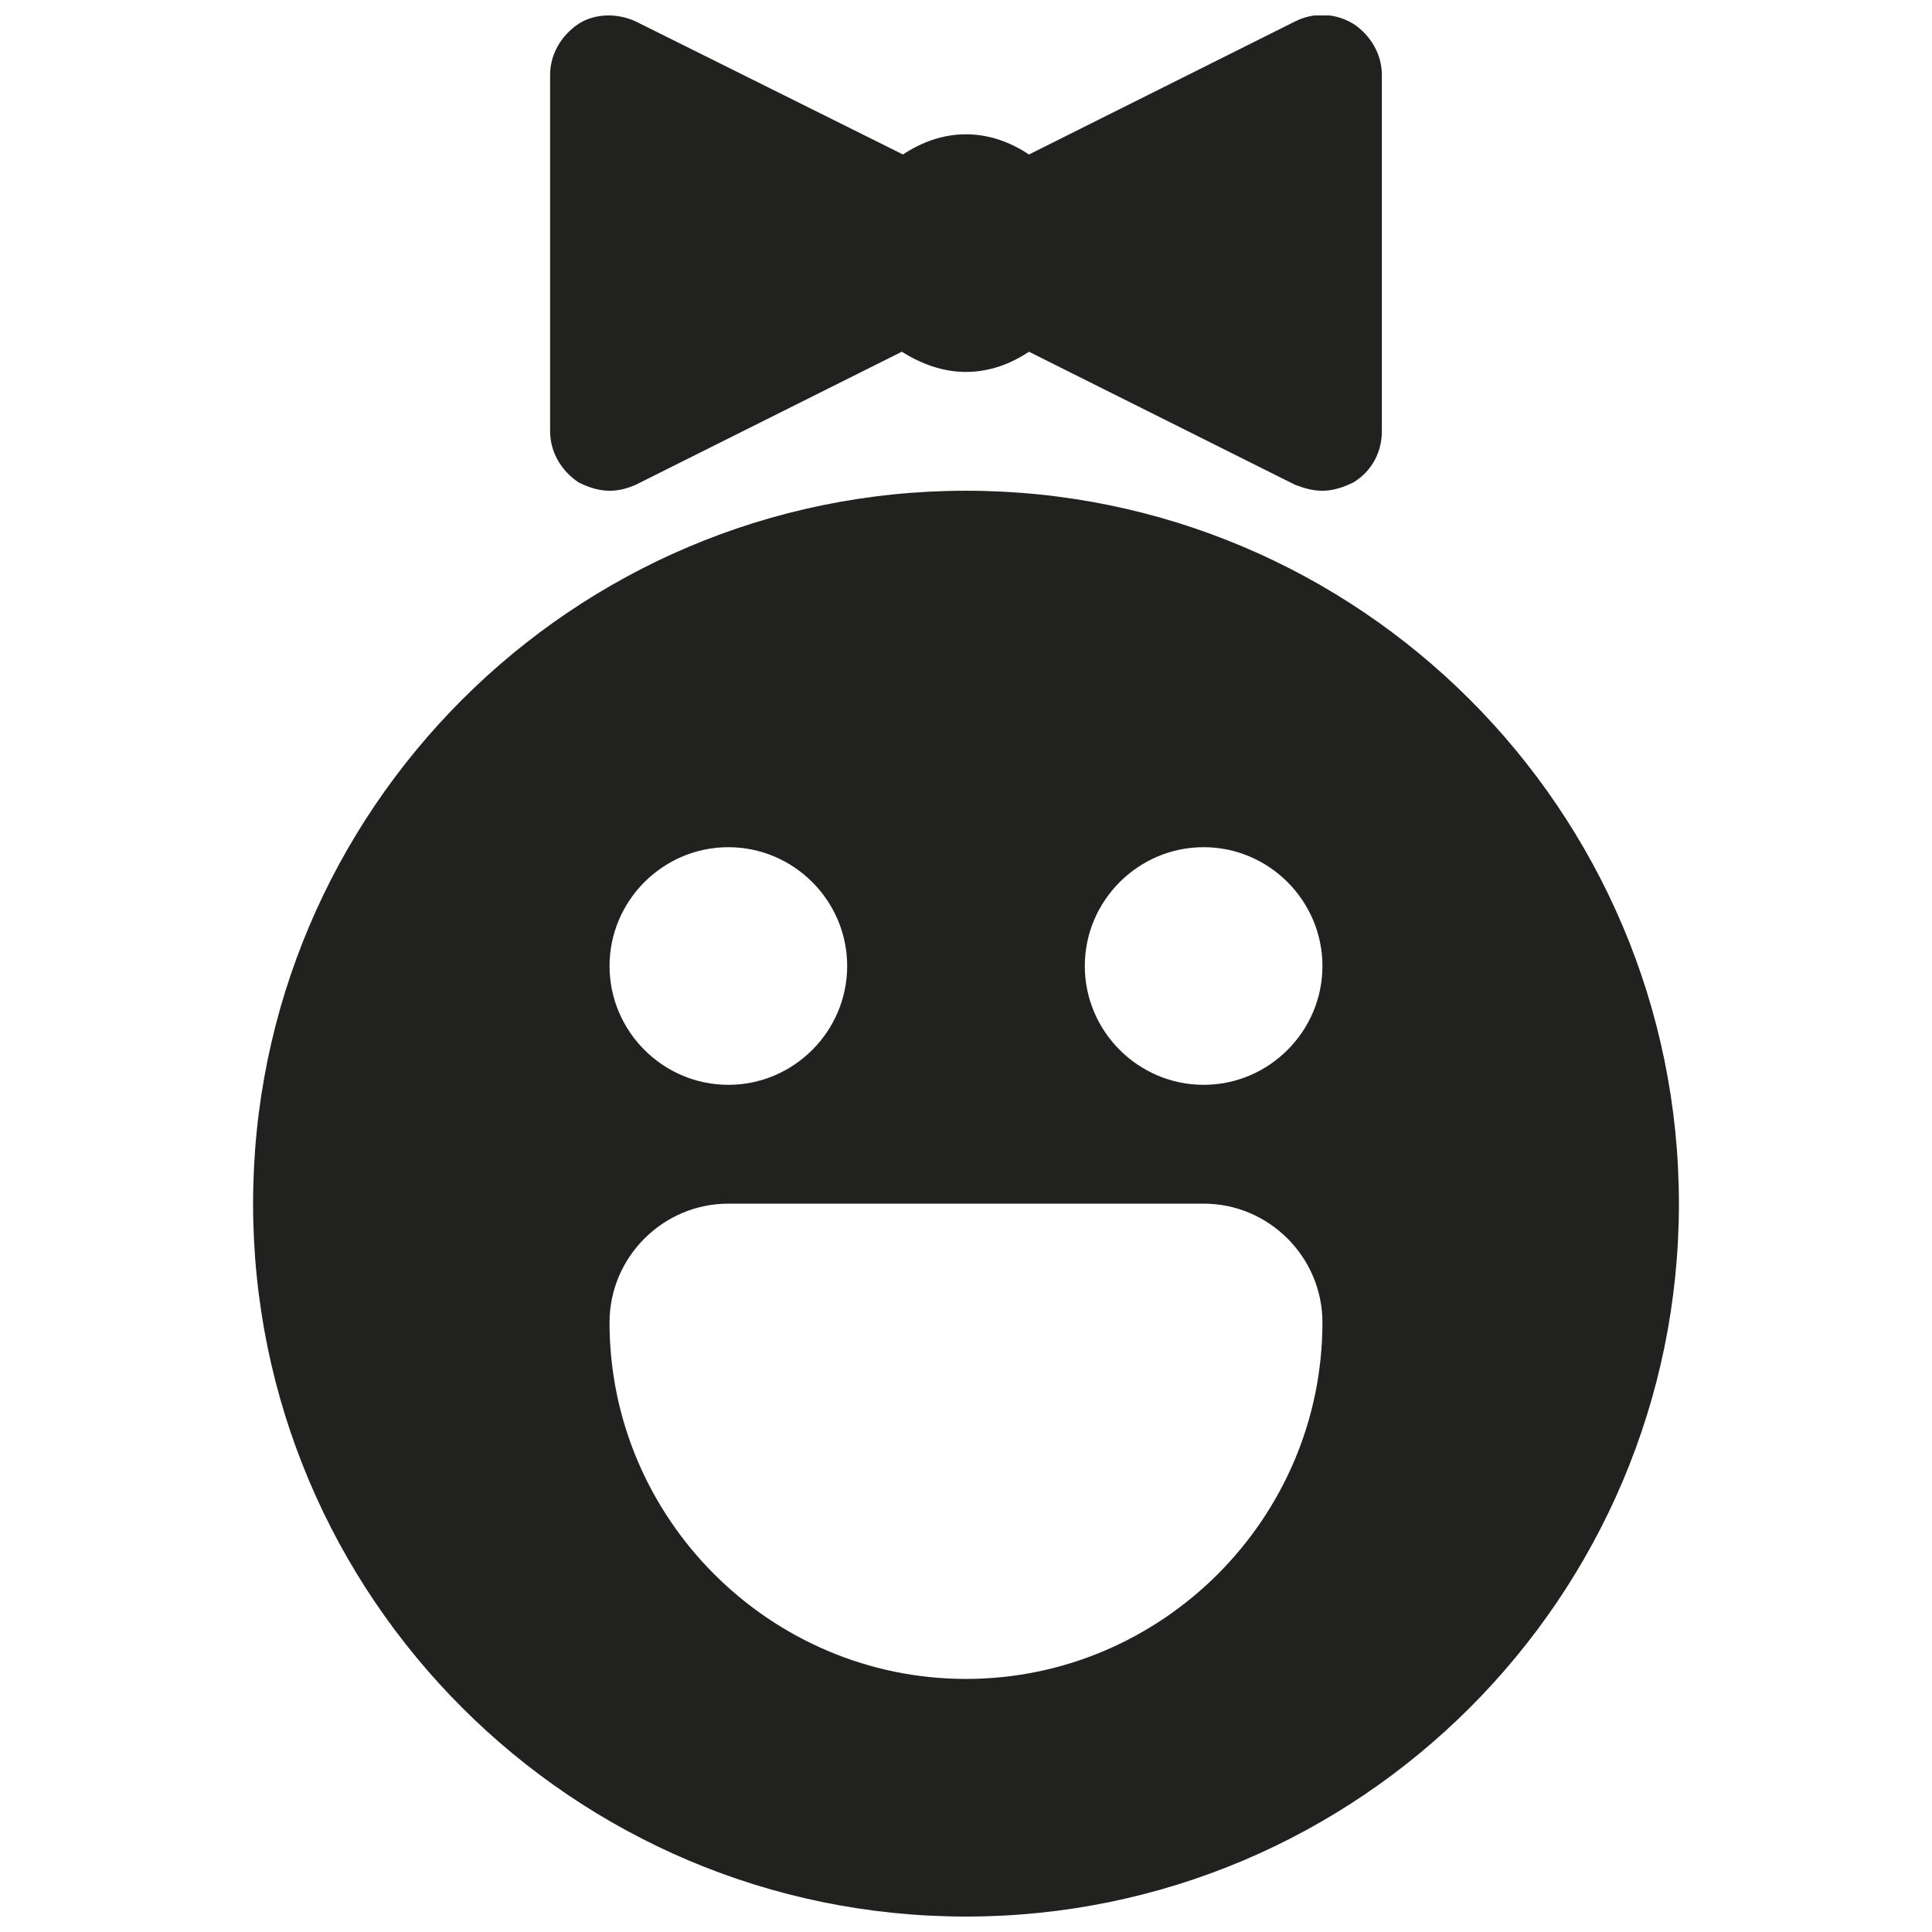<?xml version="1.0" encoding="UTF-8"?>
<!-- Uploaded to: ICON Repo, www.svgrepo.com, Generator: ICON Repo Mixer Tools -->
<svg width="800px" height="800px" version="1.1" viewBox="144 144 512 512" xmlns="http://www.w3.org/2000/svg">
 <defs>
  <clipPath id="a">
   <path d="m211 148.09h378v503.81h-378z"/>
  </clipPath>
 </defs>
 <g clip-path="url(#a)">
  <path d="m400 274.05c104.23 0 188.93 84.703 188.93 188.93 0 104.23-84.703 188.93-188.93 188.93s-188.93-84.703-188.93-188.93c0-104.23 84.703-188.93 188.93-188.93m-62.977 94.465c-17.32 0-31.488 14.168-31.488 31.488s14.168 31.488 31.488 31.488c17.32 0 31.488-14.168 31.488-31.488s-14.172-31.488-31.488-31.488zm125.95 0c-17.32 0-31.488 14.168-31.488 31.488s14.168 31.488 31.488 31.488c17.32 0 31.488-14.168 31.488-31.488-0.004-17.32-14.172-31.488-31.488-31.488zm31.484 125.95c0-17.32-14.168-31.488-31.488-31.488l-125.95 0.004c-17.32 0-31.488 14.168-31.488 31.488 0 51.957 42.508 94.465 94.465 94.465 51.953-0.004 94.461-42.512 94.461-94.469zm8.188-344.16c-4.723-2.832-10.391-3.148-15.43-0.629l-70.531 35.266c-4.723-3.148-10.391-5.352-16.688-5.352-6.301 0-11.969 2.203-16.691 5.352l-70.848-35.266c-4.723-2.203-10.707-2.203-15.113 0.629-4.723 3.148-7.559 8.188-7.559 13.539v94.465c0 5.352 2.832 10.391 7.559 13.539 2.519 1.262 5.352 2.207 8.188 2.207 2.519 0 4.723-0.629 6.926-1.574l70.535-35.266c5.035 3.148 10.703 5.352 17.004 5.352 6.297 0 11.965-2.203 16.688-5.352l70.535 35.266c2.516 0.945 4.723 1.574 7.238 1.574 2.832 0 5.668-0.945 8.188-2.203 4.723-2.832 7.559-7.871 7.559-13.539v-94.465c0-5.356-2.836-10.395-7.559-13.543z" fill="#212120"/>
 </g>
</svg>